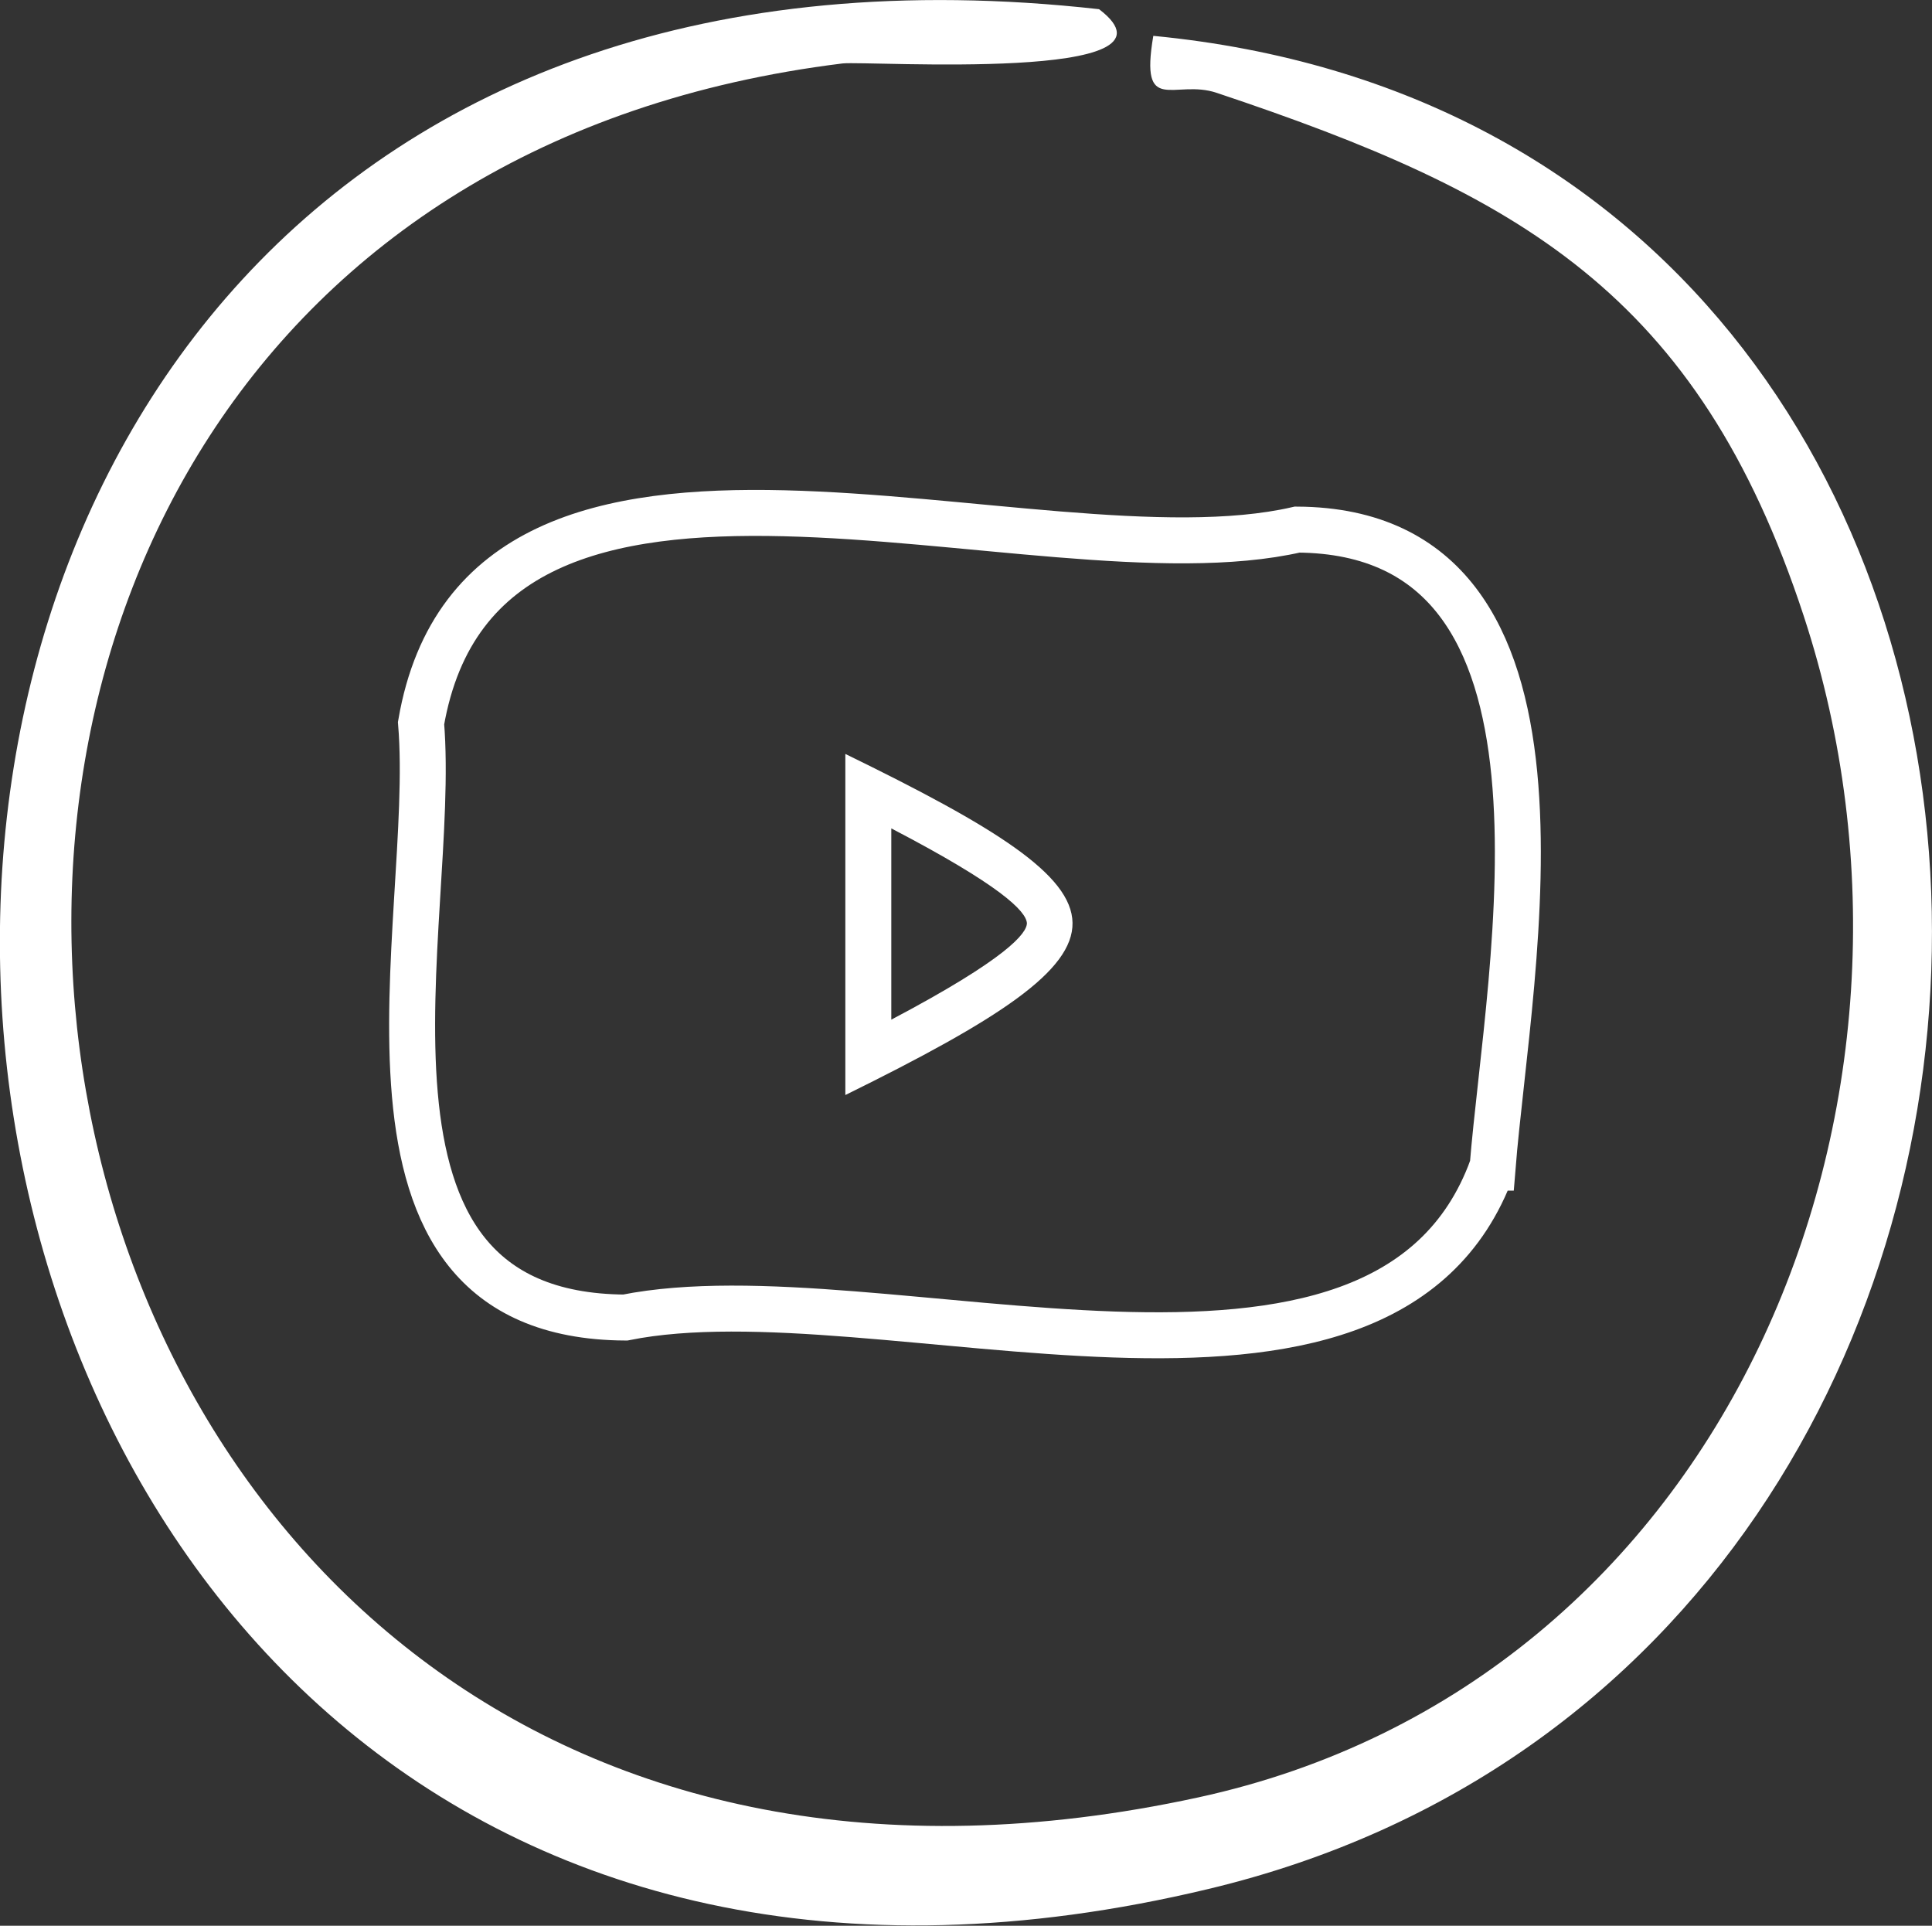 <?xml version="1.0" encoding="UTF-8"?>
<svg id="Layer_2" data-name="Layer 2" xmlns="http://www.w3.org/2000/svg" viewBox="0 0 42.03 41.89">
  <rect x="0" y="0" width="42.03" height="41.89" fill="#333333" stroke="none"/>
  <defs>
    <style>
      .cls-1 {
        fill: none;
        stroke: #fff;
        stroke-miterlimit: 10;
      }

      .cls-2 {
        fill: #fff;
      }
    </style>
  </defs>
  <g id="Layer_1-2" data-name="Layer 1">
    <g>
      <g>
        <path class="cls-1" d="M32.46,25.4c-2.35,6.44-13.32,2.15-18.86,3.26-6.64-.04-4.08-8.58-4.44-12.93,1.36-7.87,13.36-2.9,19.06-4.21,6.58.04,4.6,9.51,4.25,13.88Z"/>
        <path class="cls-2" d="M19.39,18.02c2.38,1.24,2.93,1.8,2.95,2.06,0,.22-.43.77-2.95,2.1v-4.16M18.39,16.4c0,2.54,0,4.86,0,7.42,6.66-3.28,6.52-4.24,0-7.42h0Z"/>
      </g>
      <path class="cls-2" d="M23.91.2c2.1,1.6-5.03,1.12-5.58,1.18C-7.84,4.61-1.97,45.18,26.06,39.1c11.48-2.49,16.67-15.07,13.18-25.7-2.31-7.04-6.22-9.19-12.77-11.38-.92-.31-1.68.52-1.38-1.24,22.26,2.14,22.5,35.22,1.2,40.31C-6.32,48.9-10.27-3.62,23.91.2Z"/>
    </g>
  </g>
</svg>